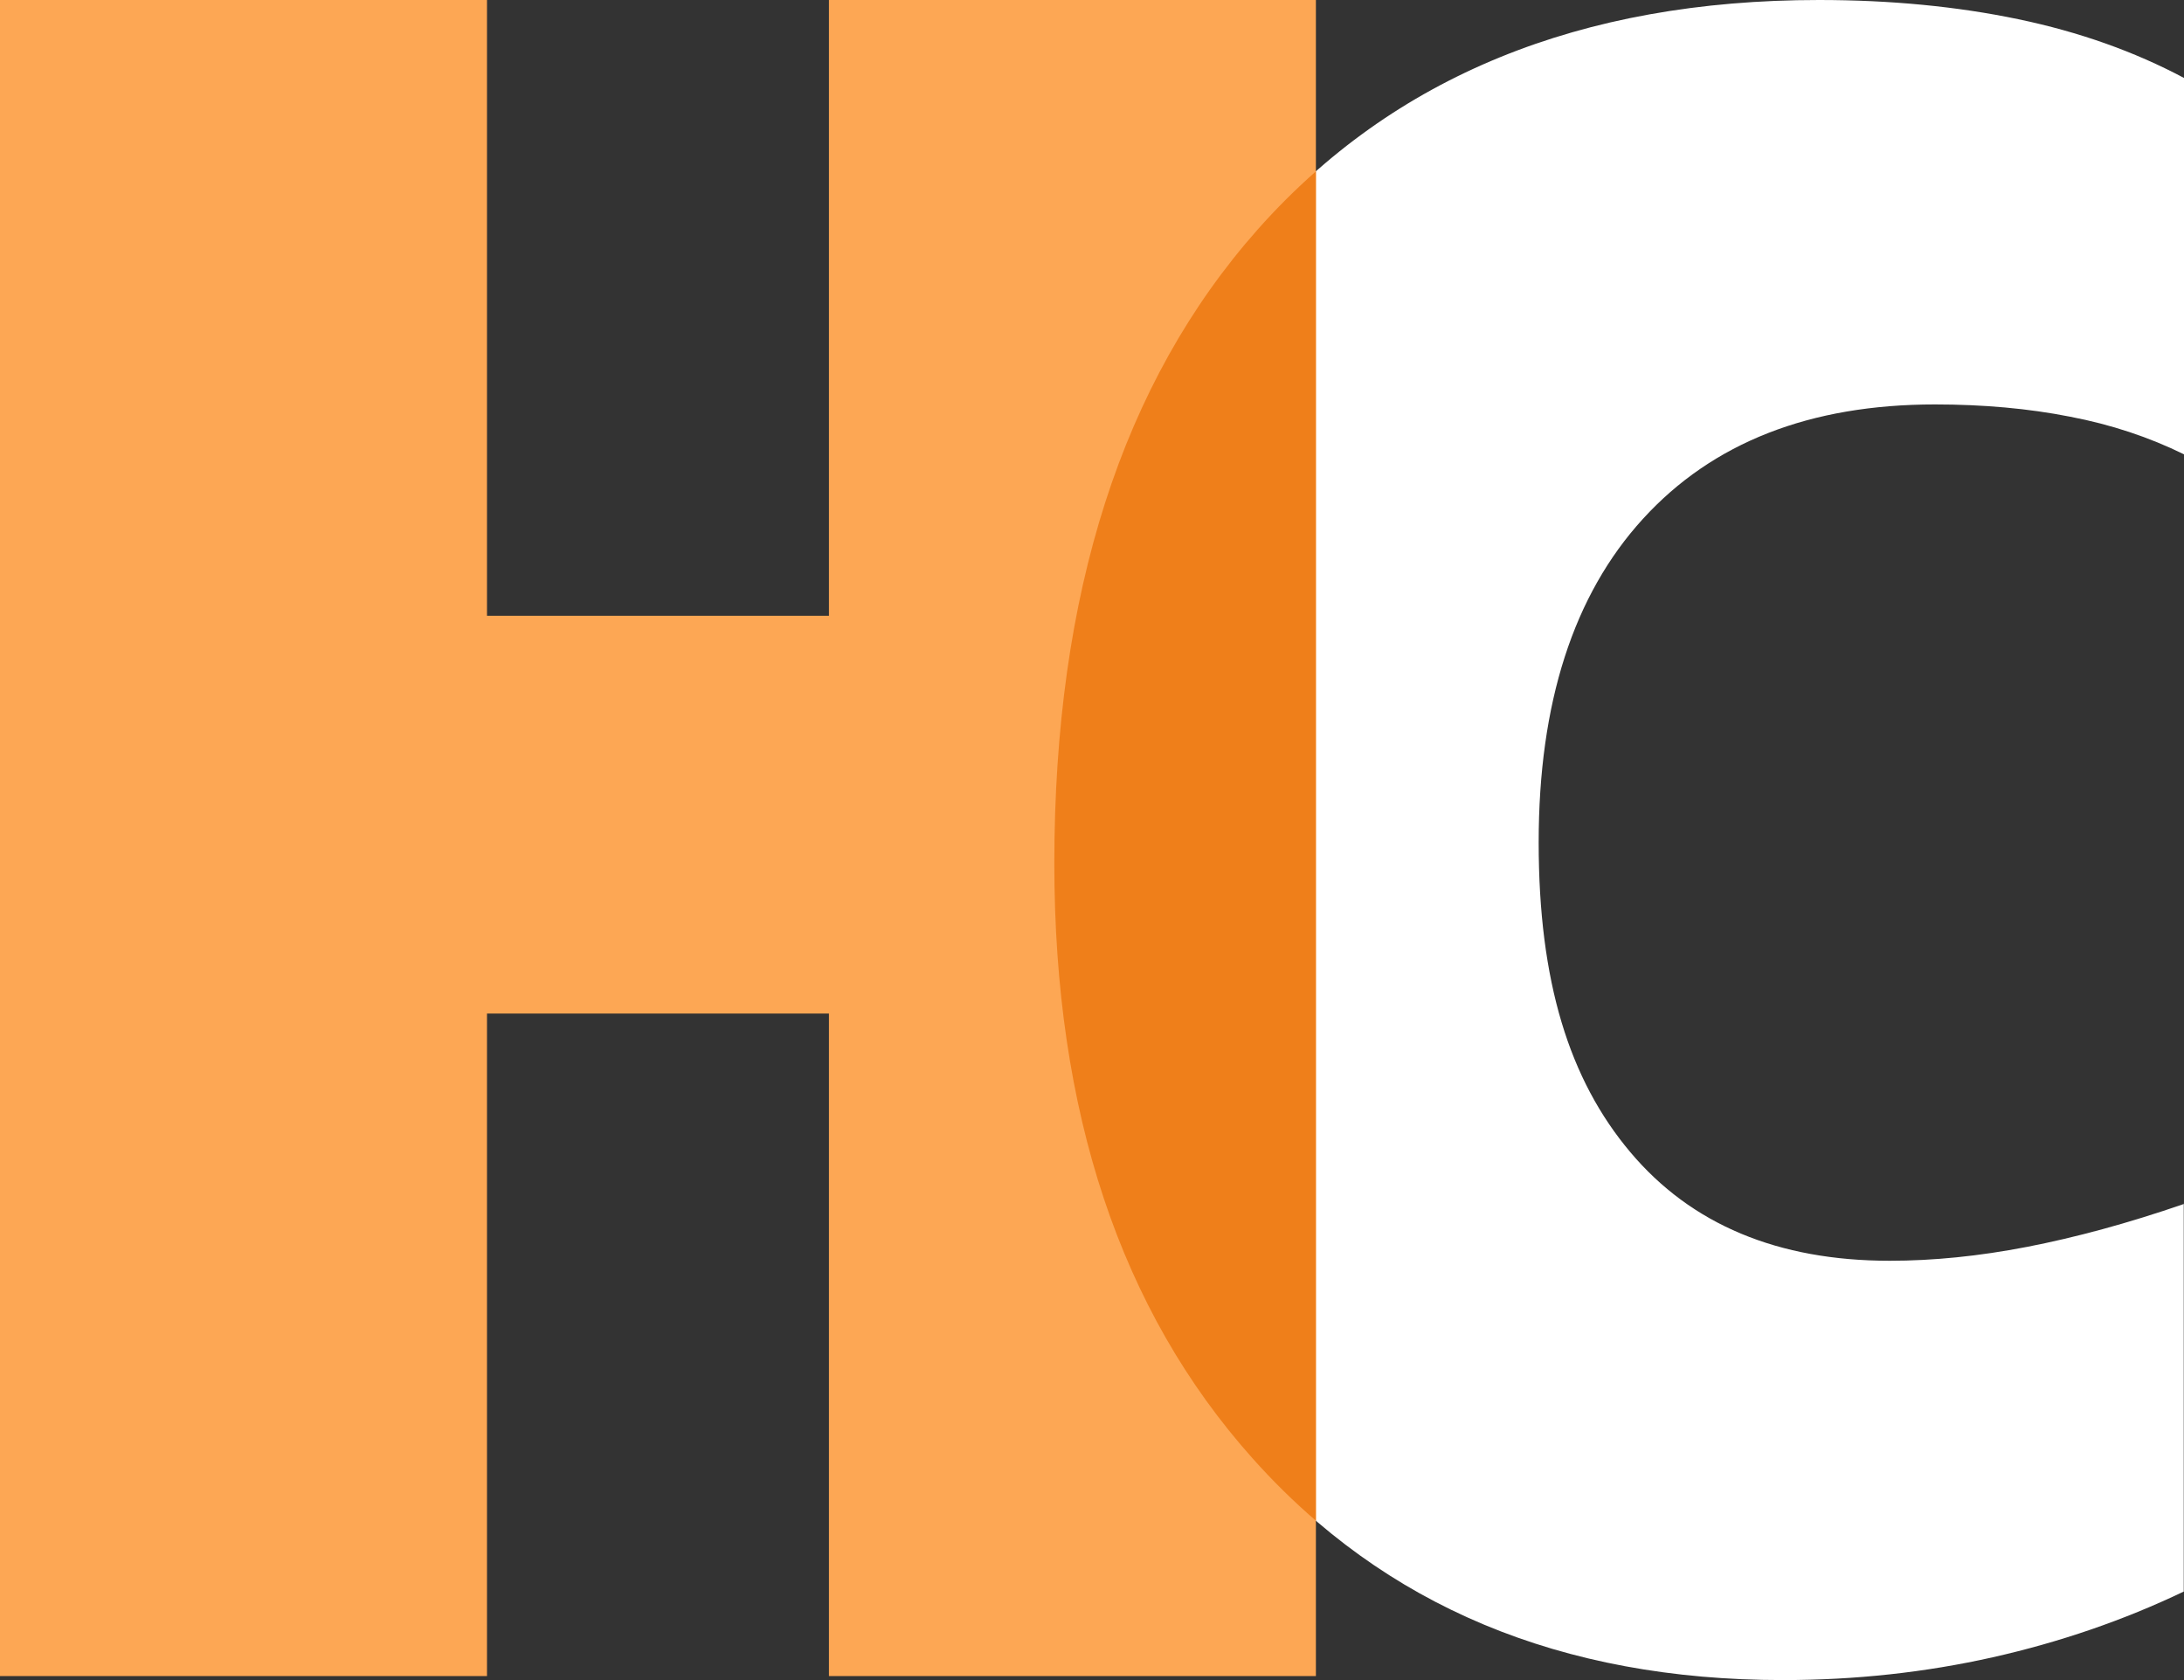 <svg xmlns="http://www.w3.org/2000/svg" width="52" height="40" viewBox="0 0 52 40" fill="none"><rect x="0" y="0" width="52" height="40" fill="#333333" stroke="none"/><path d="M51.994 28.652V37.893C50.559 38.578 49.044 39.098 47.444 39.458C45.844 39.817 44.181 40 42.45 40C37.17 40 32.962 38.241 29.818 34.717C26.675 31.194 25.103 26.476 25.103 20.554C25.103 14.135 26.715 9.109 29.944 5.465C33.172 1.822 37.626 0 43.309 0C45.018 0 46.601 0.154 48.053 0.457C49.506 0.76 50.821 1.228 52 1.856V10.817C51.174 10.411 50.269 10.108 49.283 9.92C48.298 9.726 47.228 9.629 46.072 9.629C43.093 9.629 40.775 10.537 39.118 12.353C37.461 14.169 36.635 16.739 36.635 20.057C36.635 23.375 37.364 25.705 38.816 27.43C40.268 29.155 42.33 30.017 44.995 30.017C46.026 30.017 47.114 29.909 48.264 29.686C49.414 29.463 50.662 29.126 52 28.664L51.994 28.652Z" fill="white"></path><path d="M0 39.905V0H11.595V14.661H19.737V0H31.331V39.905H19.737V24.131H11.595V39.905H0Z" fill="#FDA754"></path><path d="M31.331 36.206C30.802 35.75 30.298 35.255 29.819 34.717C26.675 31.194 25.103 26.477 25.103 20.554C25.103 14.135 26.715 9.109 29.944 5.465C30.383 4.969 30.846 4.508 31.331 4.08V36.206Z" fill="#EF7F1A"></path></svg>